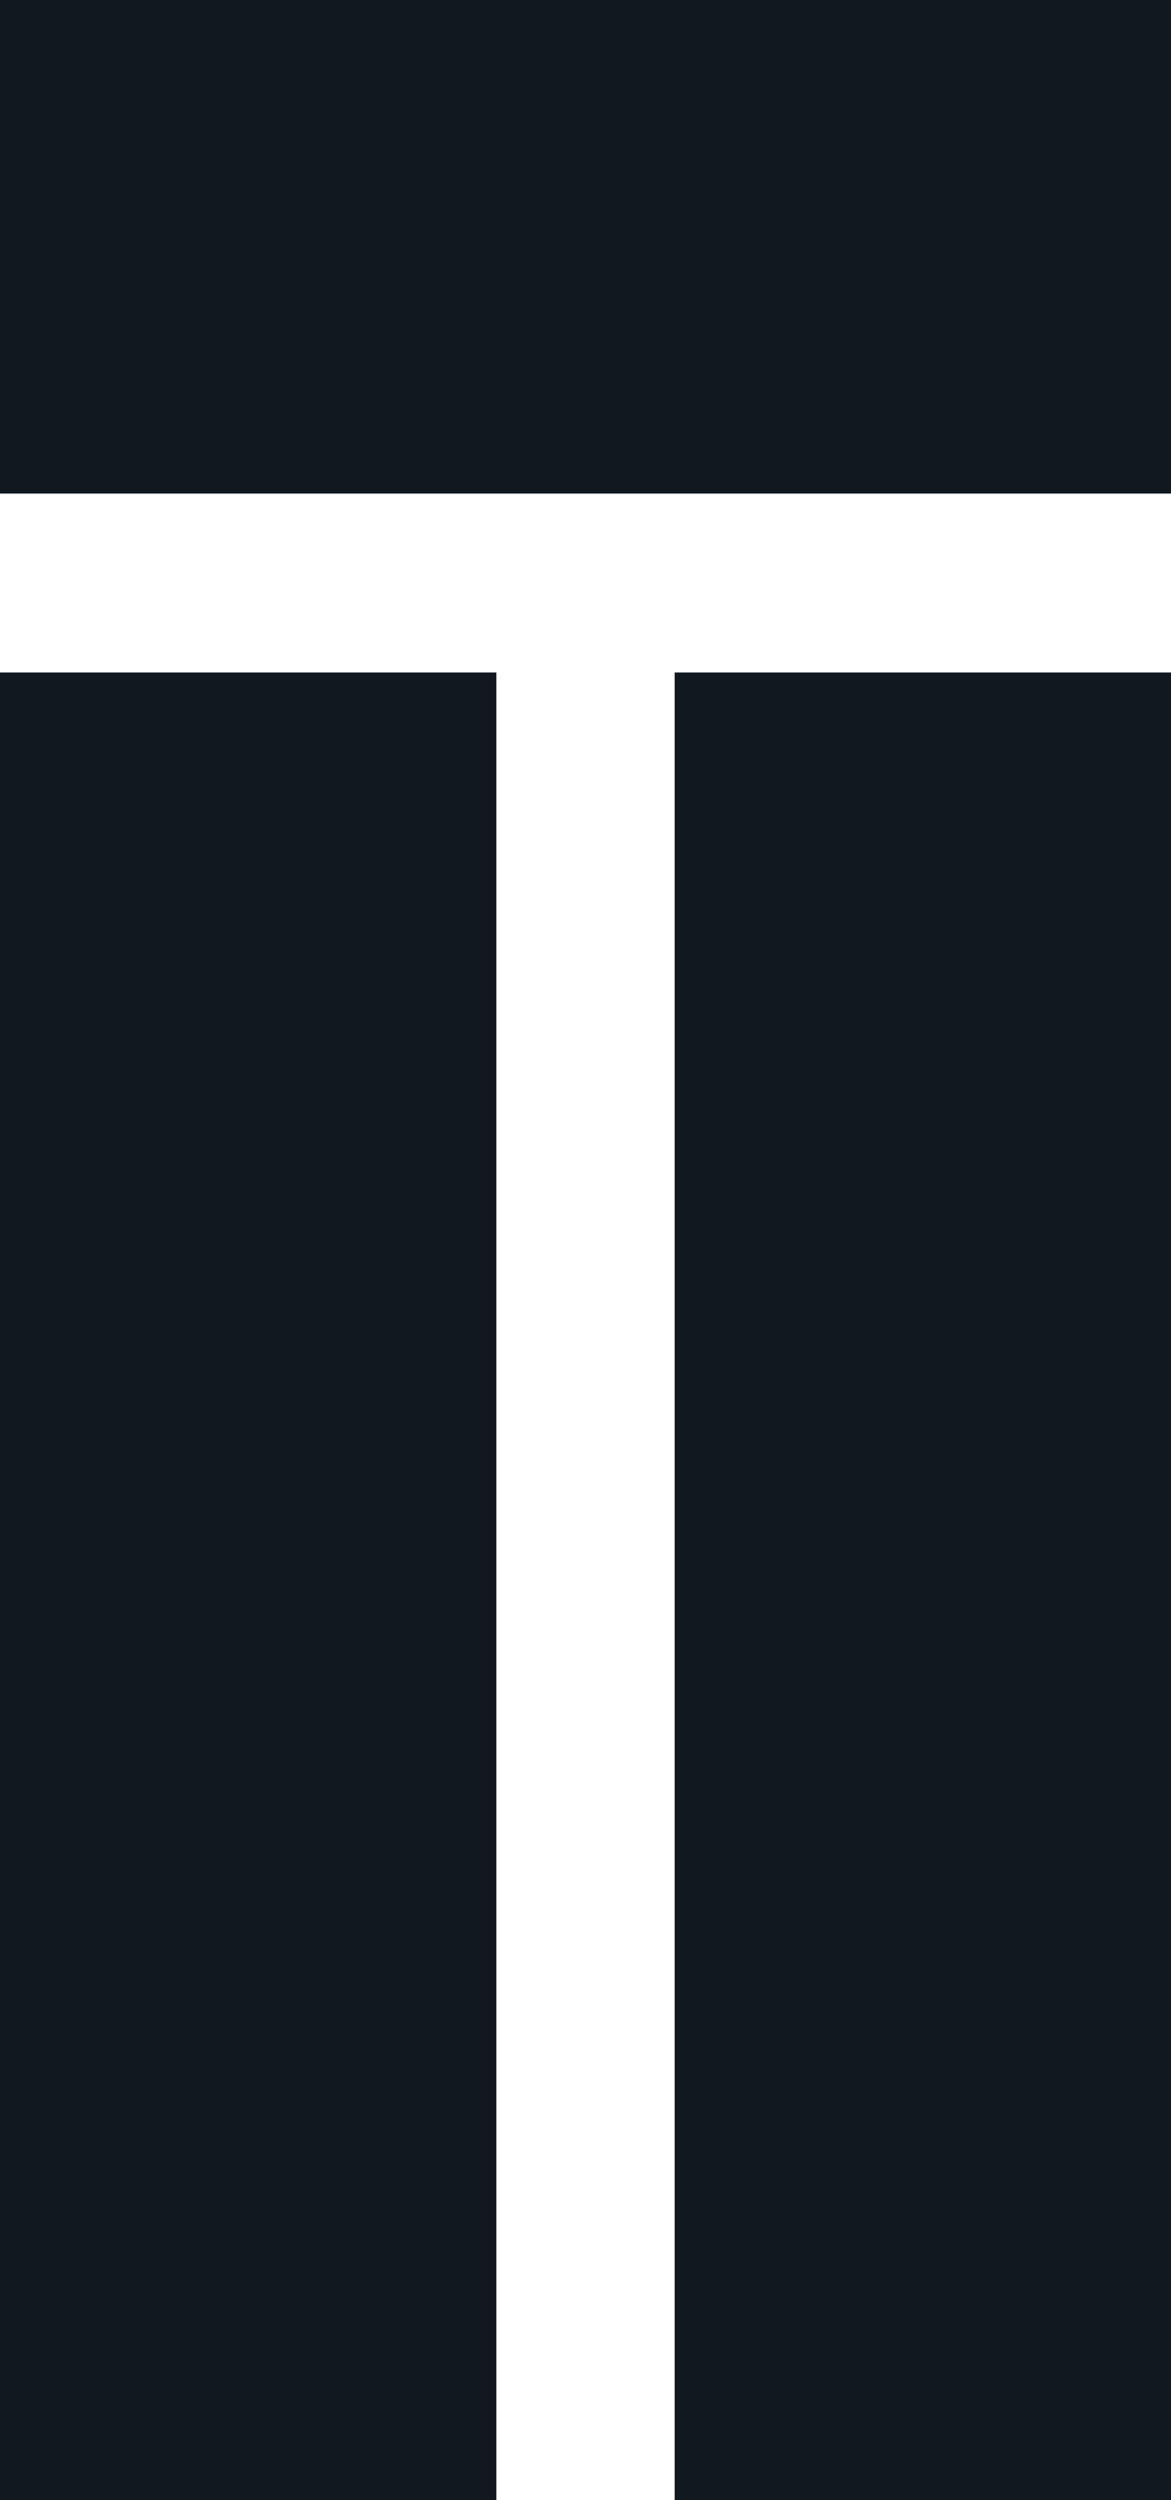 <svg width="15" height="32" viewBox="0 0 15 32" fill="none" xmlns="http://www.w3.org/2000/svg">
<g id="favicon / default" clip-path="url(#clip0_303_8256)">
<path id="Vector" d="M6.358 8.607H0V32H6.358V8.607Z" fill="#121820"/>
<path id="Vector_2" d="M15 6.317V0H0V6.316H0V6.317H15" fill="#121820"/>
<path id="Vector_3" d="M15 8.607H8.642V32H15V8.607Z" fill="#121820"/>
</g>
<defs>
<clipPath id="clip0_303_8256">
<rect width="15" height="32" fill="white"/>
</clipPath>
</defs>
</svg>
